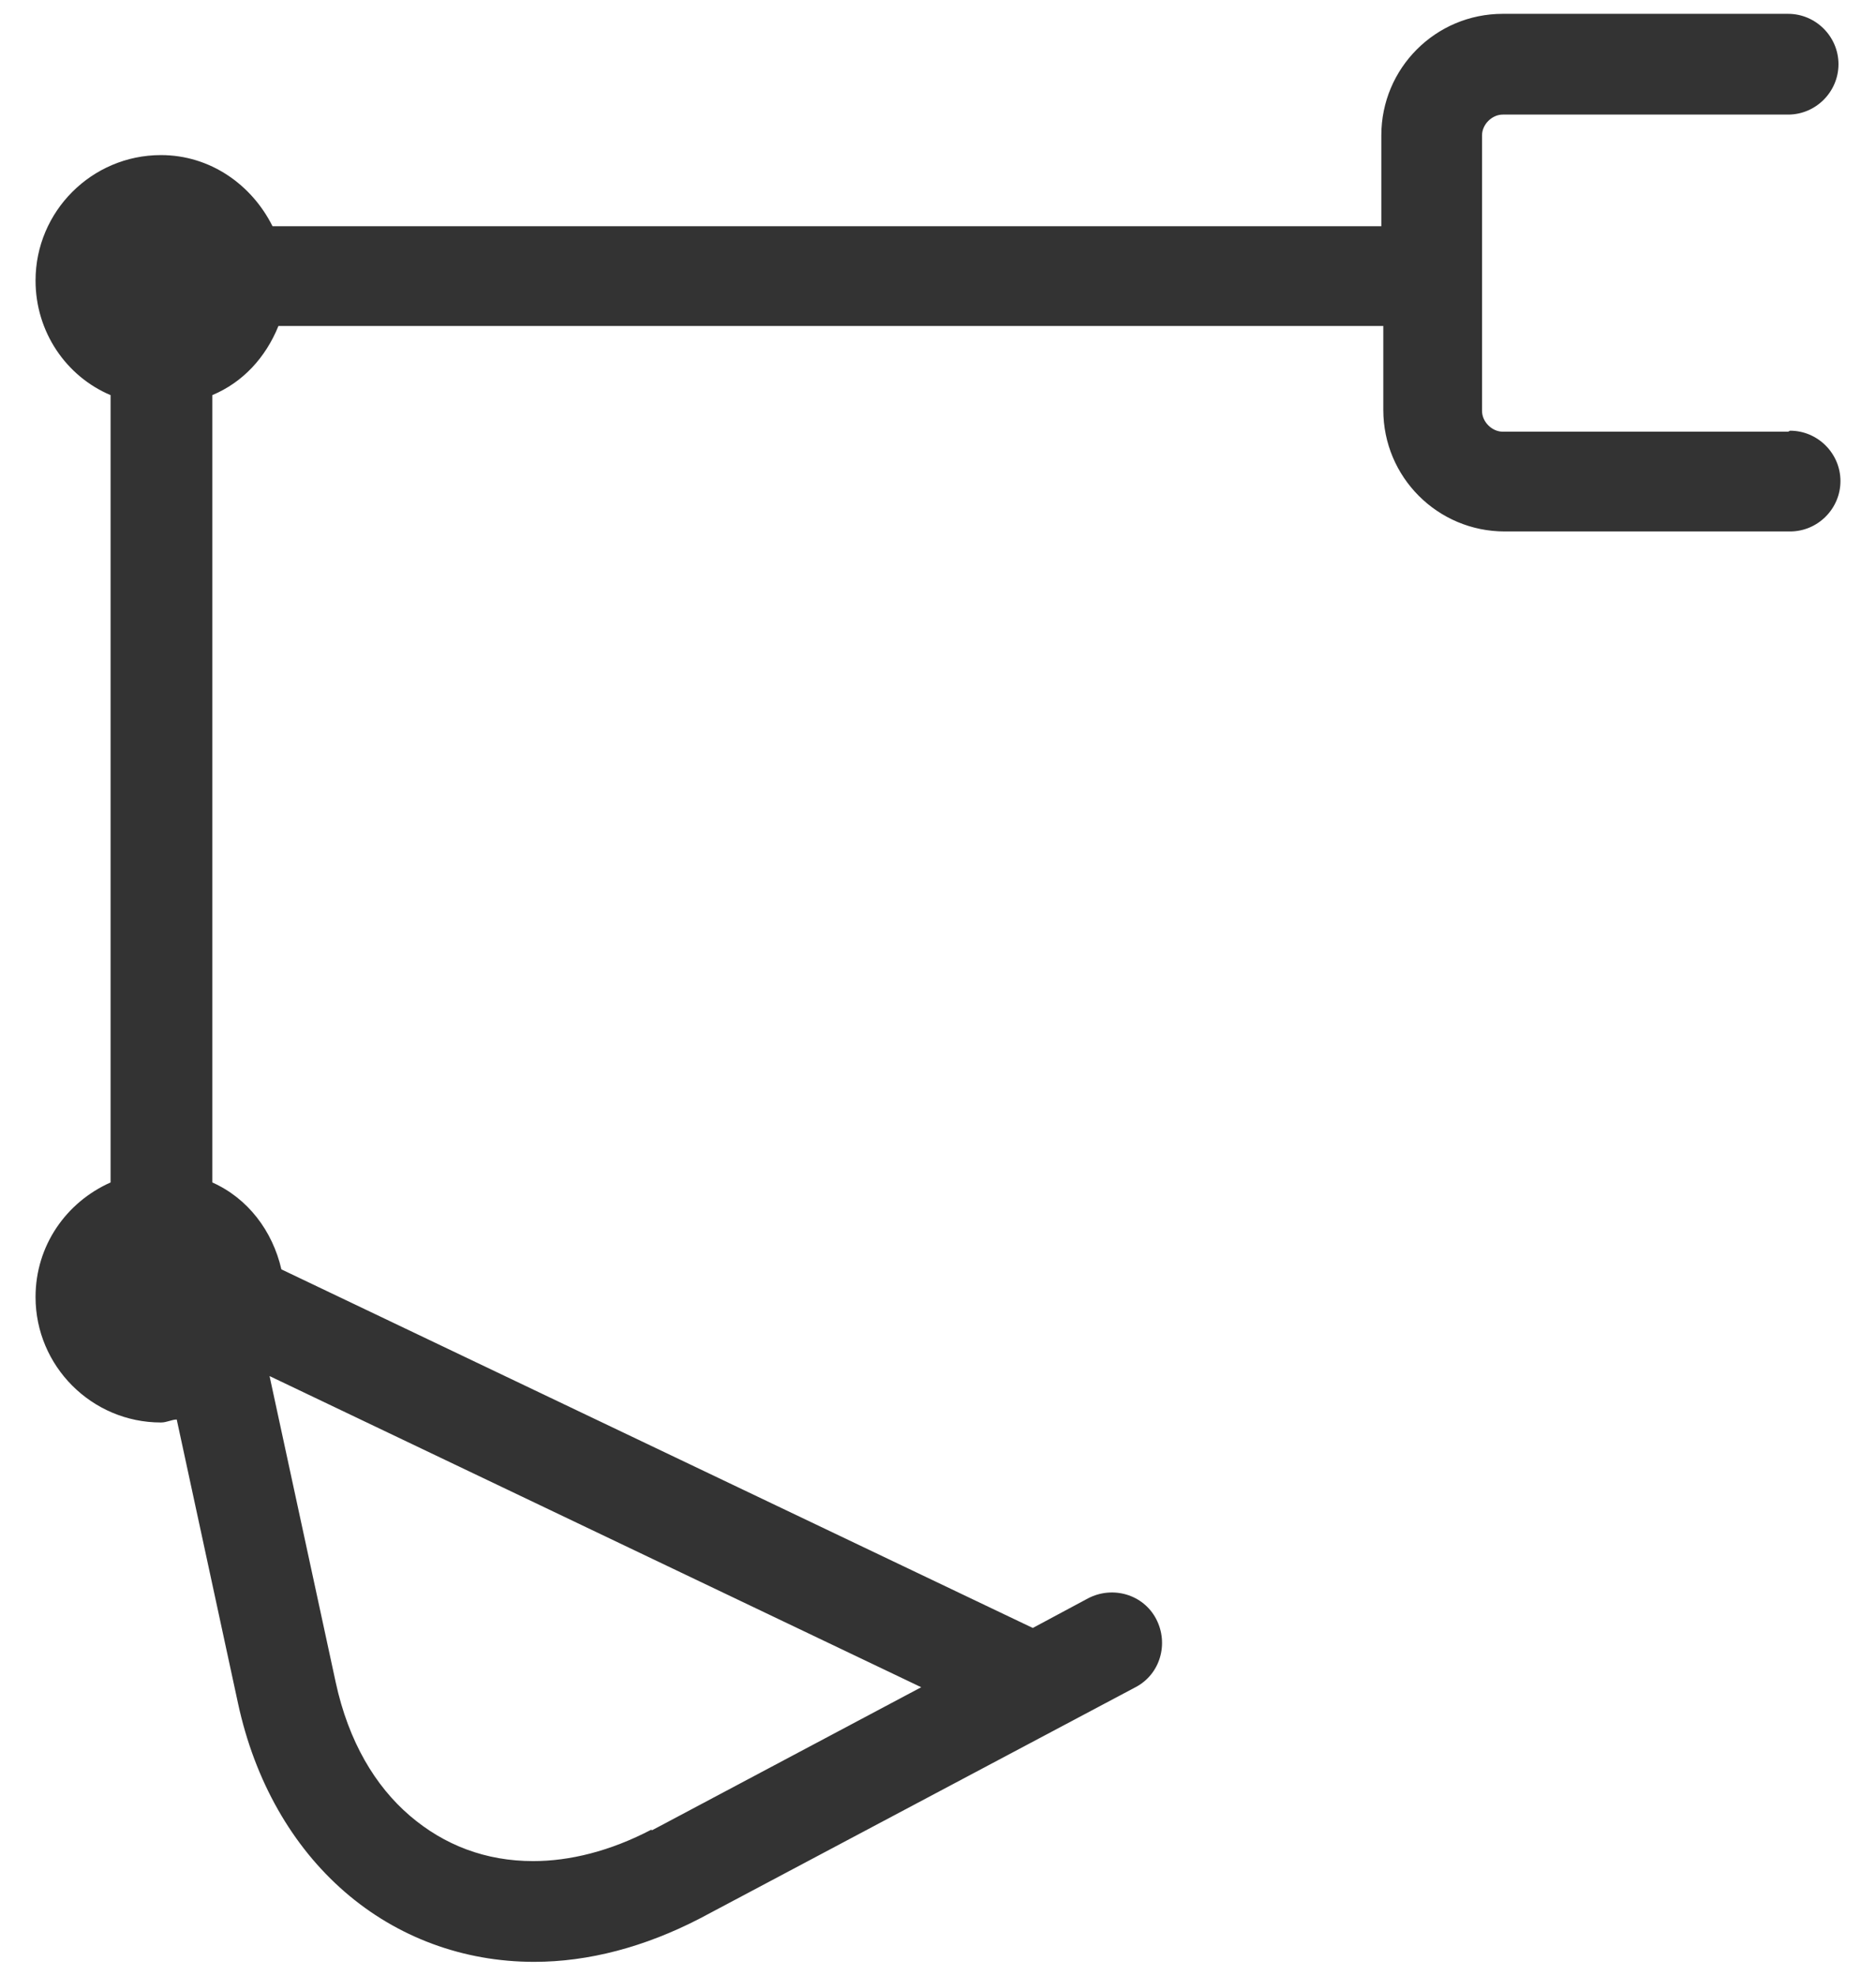 <svg width="19" height="20" viewBox="0 0 19 20" fill="none" xmlns="http://www.w3.org/2000/svg">
<path d="M18.11 4.37H15.22C15.11 4.37 15.01 4.27 15.01 4.16V1.37C15.01 1.26 15.11 1.16 15.22 1.16H18.11C18.39 1.16 18.62 0.93 18.62 0.65C18.62 0.37 18.39 0.14 18.11 0.14H15.22C14.54 0.14 13.99 0.69 13.99 1.37V2.29H2.76C2.55 1.87 2.13 1.57 1.63 1.57C0.93 1.57 0.36 2.14 0.36 2.84C0.36 3.36 0.67 3.81 1.12 4V11.97C0.67 12.17 0.36 12.61 0.36 13.13C0.36 13.83 0.93 14.4 1.63 14.4C1.69 14.4 1.74 14.37 1.79 14.37L2.41 17.24C2.58 18.03 2.96 18.69 3.49 19.15C4.02 19.61 4.69 19.86 5.41 19.86C5.96 19.86 6.53 19.71 7.09 19.42L11.5 17.08C11.75 16.95 11.84 16.64 11.71 16.39C11.58 16.14 11.27 16.05 11.02 16.18L10.46 16.48L2.85 12.85C2.76 12.46 2.51 12.13 2.15 11.97V4C2.46 3.87 2.69 3.62 2.82 3.3H14.01V4.15C14.01 4.83 14.56 5.38 15.24 5.38H18.13C18.41 5.38 18.64 5.15 18.64 4.87C18.64 4.59 18.41 4.36 18.13 4.36L18.11 4.37ZM6.6 18.52C6.18 18.74 5.77 18.84 5.4 18.84C4.92 18.84 4.5 18.68 4.15 18.38C3.8 18.08 3.53 17.63 3.4 17.03L2.73 13.93L9.33 17.08L6.6 18.53V18.52Z" fill="#333333"/>
</svg>
